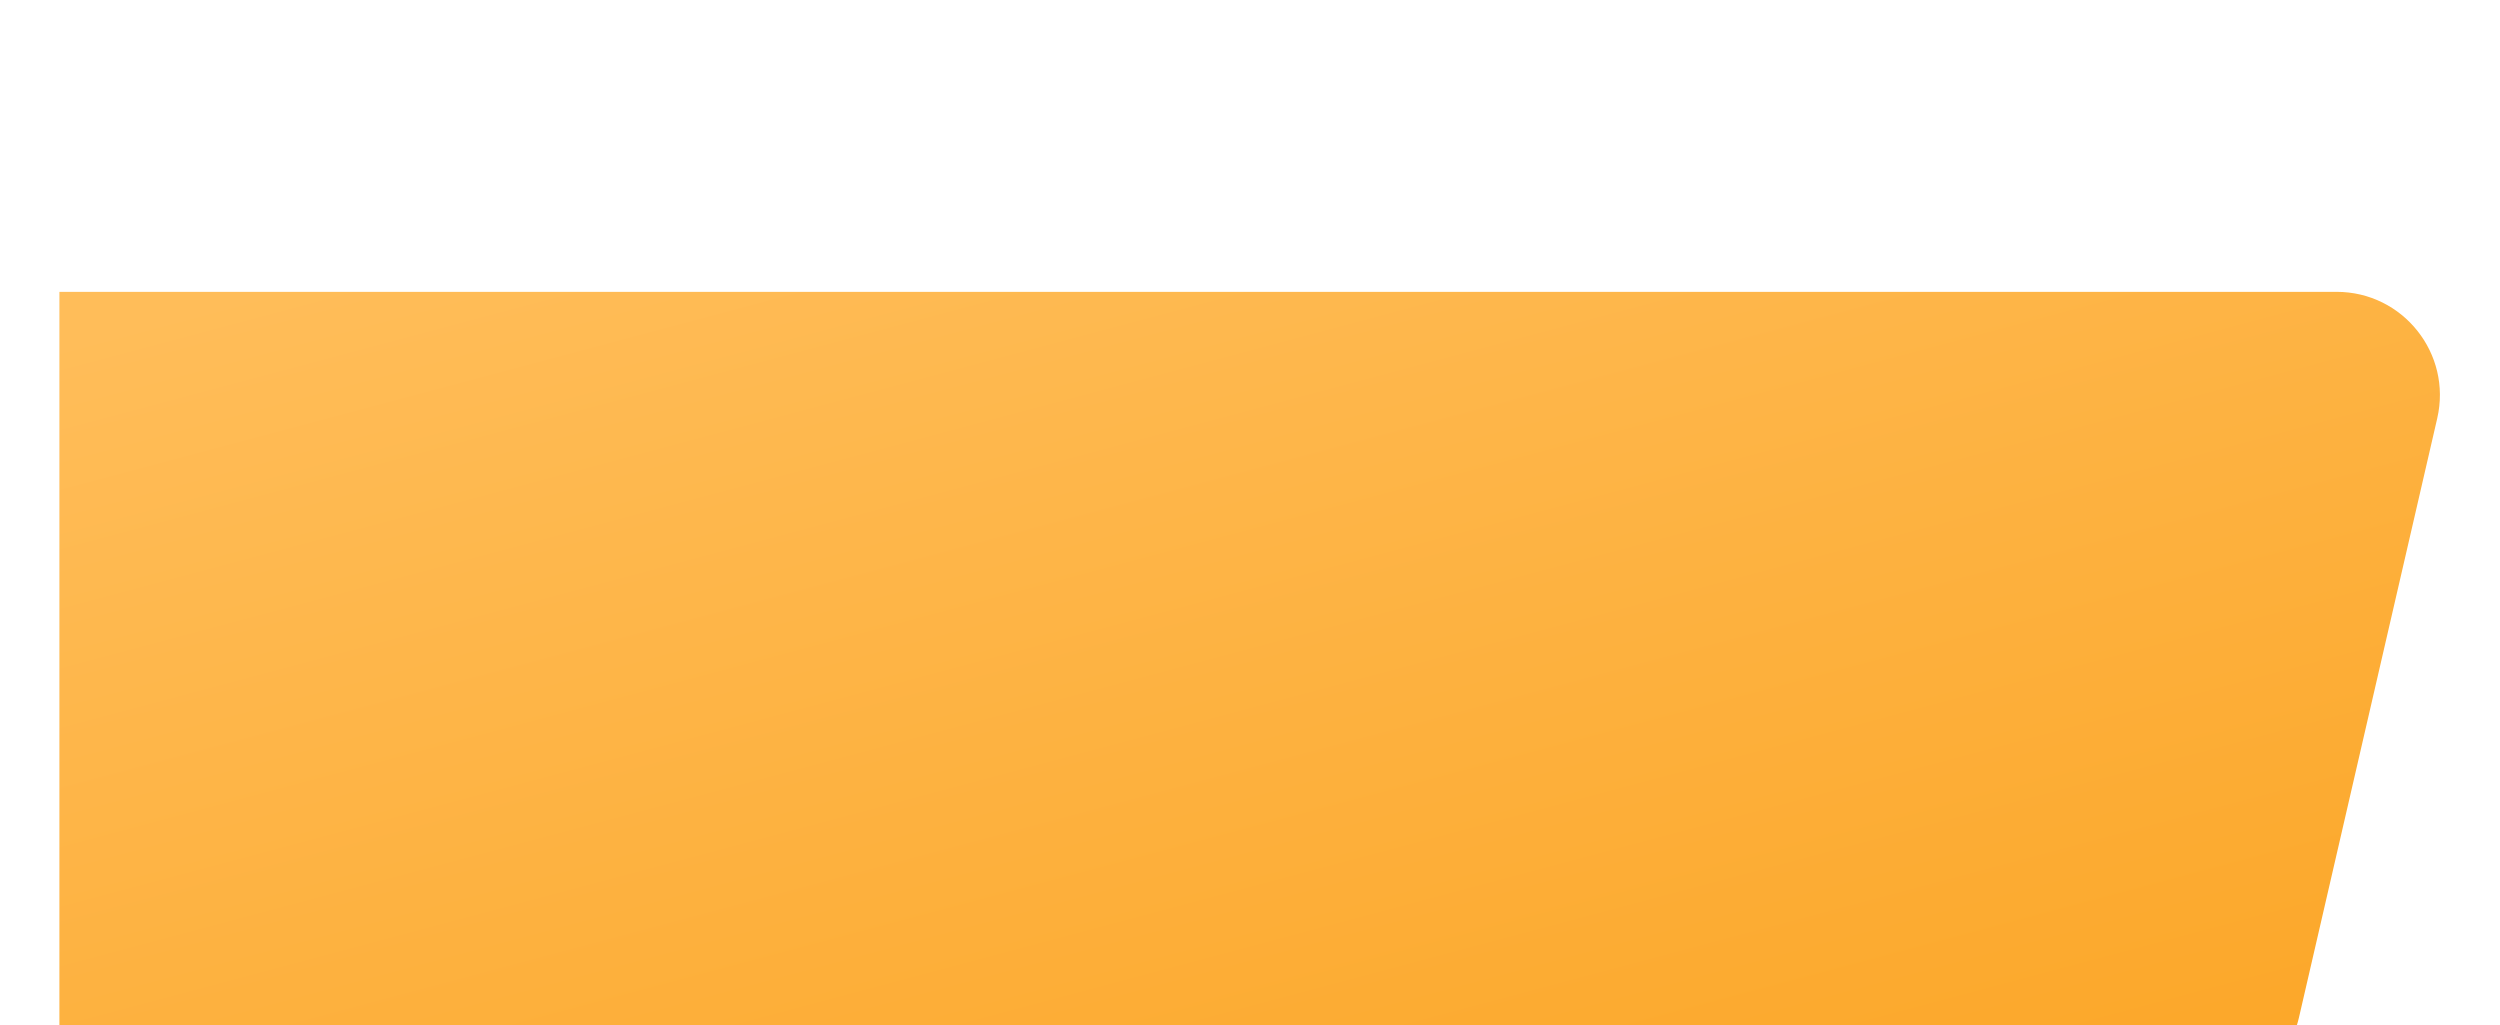 <svg width="968" height="397" viewBox="0 0 968 397" fill="none" xmlns="http://www.w3.org/2000/svg">
<g filter="url(#filter0_ddddd_455_2171)">
<path d="M23 4H904.718C930.441 4 949.478 27.93 943.694 52.994L890.155 284.994C885.967 303.144 869.806 316 851.18 316H23V4Z" fill="white"/>
<path d="M23 4H904.718C930.441 4 949.478 27.93 943.694 52.994L890.155 284.994C885.967 303.144 869.806 316 851.18 316H23V4Z" fill="url(#paint0_linear_455_2171)"/>
</g>
<defs>
<filter id="filter0_ddddd_455_2171" x="0" y="0" width="967.735" height="397" filterUnits="userSpaceOnUse" color-interpolation-filters="sRGB">
<feFlood flood-opacity="0" result="BackgroundImageFix"/>
<feColorMatrix in="SourceAlpha" type="matrix" values="0 0 0 0 0 0 0 0 0 0 0 0 0 0 0 0 0 0 127 0" result="hardAlpha"/>
<feOffset/>
<feColorMatrix type="matrix" values="0 0 0 0 0.4 0 0 0 0 0.4 0 0 0 0 0.4 0 0 0 0.05 0"/>
<feBlend mode="normal" in2="BackgroundImageFix" result="effect1_dropShadow_455_2171"/>
<feColorMatrix in="SourceAlpha" type="matrix" values="0 0 0 0 0 0 0 0 0 0 0 0 0 0 0 0 0 0 127 0" result="hardAlpha"/>
<feOffset dy="4"/>
<feGaussianBlur stdDeviation="4"/>
<feColorMatrix type="matrix" values="0 0 0 0 0.4 0 0 0 0 0.4 0 0 0 0 0.4 0 0 0 0.05 0"/>
<feBlend mode="normal" in2="effect1_dropShadow_455_2171" result="effect2_dropShadow_455_2171"/>
<feColorMatrix in="SourceAlpha" type="matrix" values="0 0 0 0 0 0 0 0 0 0 0 0 0 0 0 0 0 0 127 0" result="hardAlpha"/>
<feOffset dy="14"/>
<feGaussianBlur stdDeviation="7"/>
<feColorMatrix type="matrix" values="0 0 0 0 0.4 0 0 0 0 0.4 0 0 0 0 0.4 0 0 0 0.04 0"/>
<feBlend mode="normal" in2="effect2_dropShadow_455_2171" result="effect3_dropShadow_455_2171"/>
<feColorMatrix in="SourceAlpha" type="matrix" values="0 0 0 0 0 0 0 0 0 0 0 0 0 0 0 0 0 0 127 0" result="hardAlpha"/>
<feOffset dy="33"/>
<feGaussianBlur stdDeviation="10"/>
<feColorMatrix type="matrix" values="0 0 0 0 0.4 0 0 0 0 0.4 0 0 0 0 0.4 0 0 0 0.03 0"/>
<feBlend mode="normal" in2="effect3_dropShadow_455_2171" result="effect4_dropShadow_455_2171"/>
<feColorMatrix in="SourceAlpha" type="matrix" values="0 0 0 0 0 0 0 0 0 0 0 0 0 0 0 0 0 0 127 0" result="hardAlpha"/>
<feOffset dy="58"/>
<feGaussianBlur stdDeviation="11.5"/>
<feColorMatrix type="matrix" values="0 0 0 0 0.4 0 0 0 0 0.4 0 0 0 0 0.4 0 0 0 0.01 0"/>
<feBlend mode="normal" in2="effect4_dropShadow_455_2171" result="effect5_dropShadow_455_2171"/>
<feBlend mode="normal" in="SourceGraphic" in2="effect5_dropShadow_455_2171" result="shape"/>
</filter>
<linearGradient id="paint0_linear_455_2171" x1="14.286" y1="25.297" x2="163.857" y2="585.301" gradientUnits="userSpaceOnUse">
<stop stop-color="#FFBD59"/>
<stop offset="1" stop-color="#FBA320"/>
</linearGradient>
</defs>
</svg>
